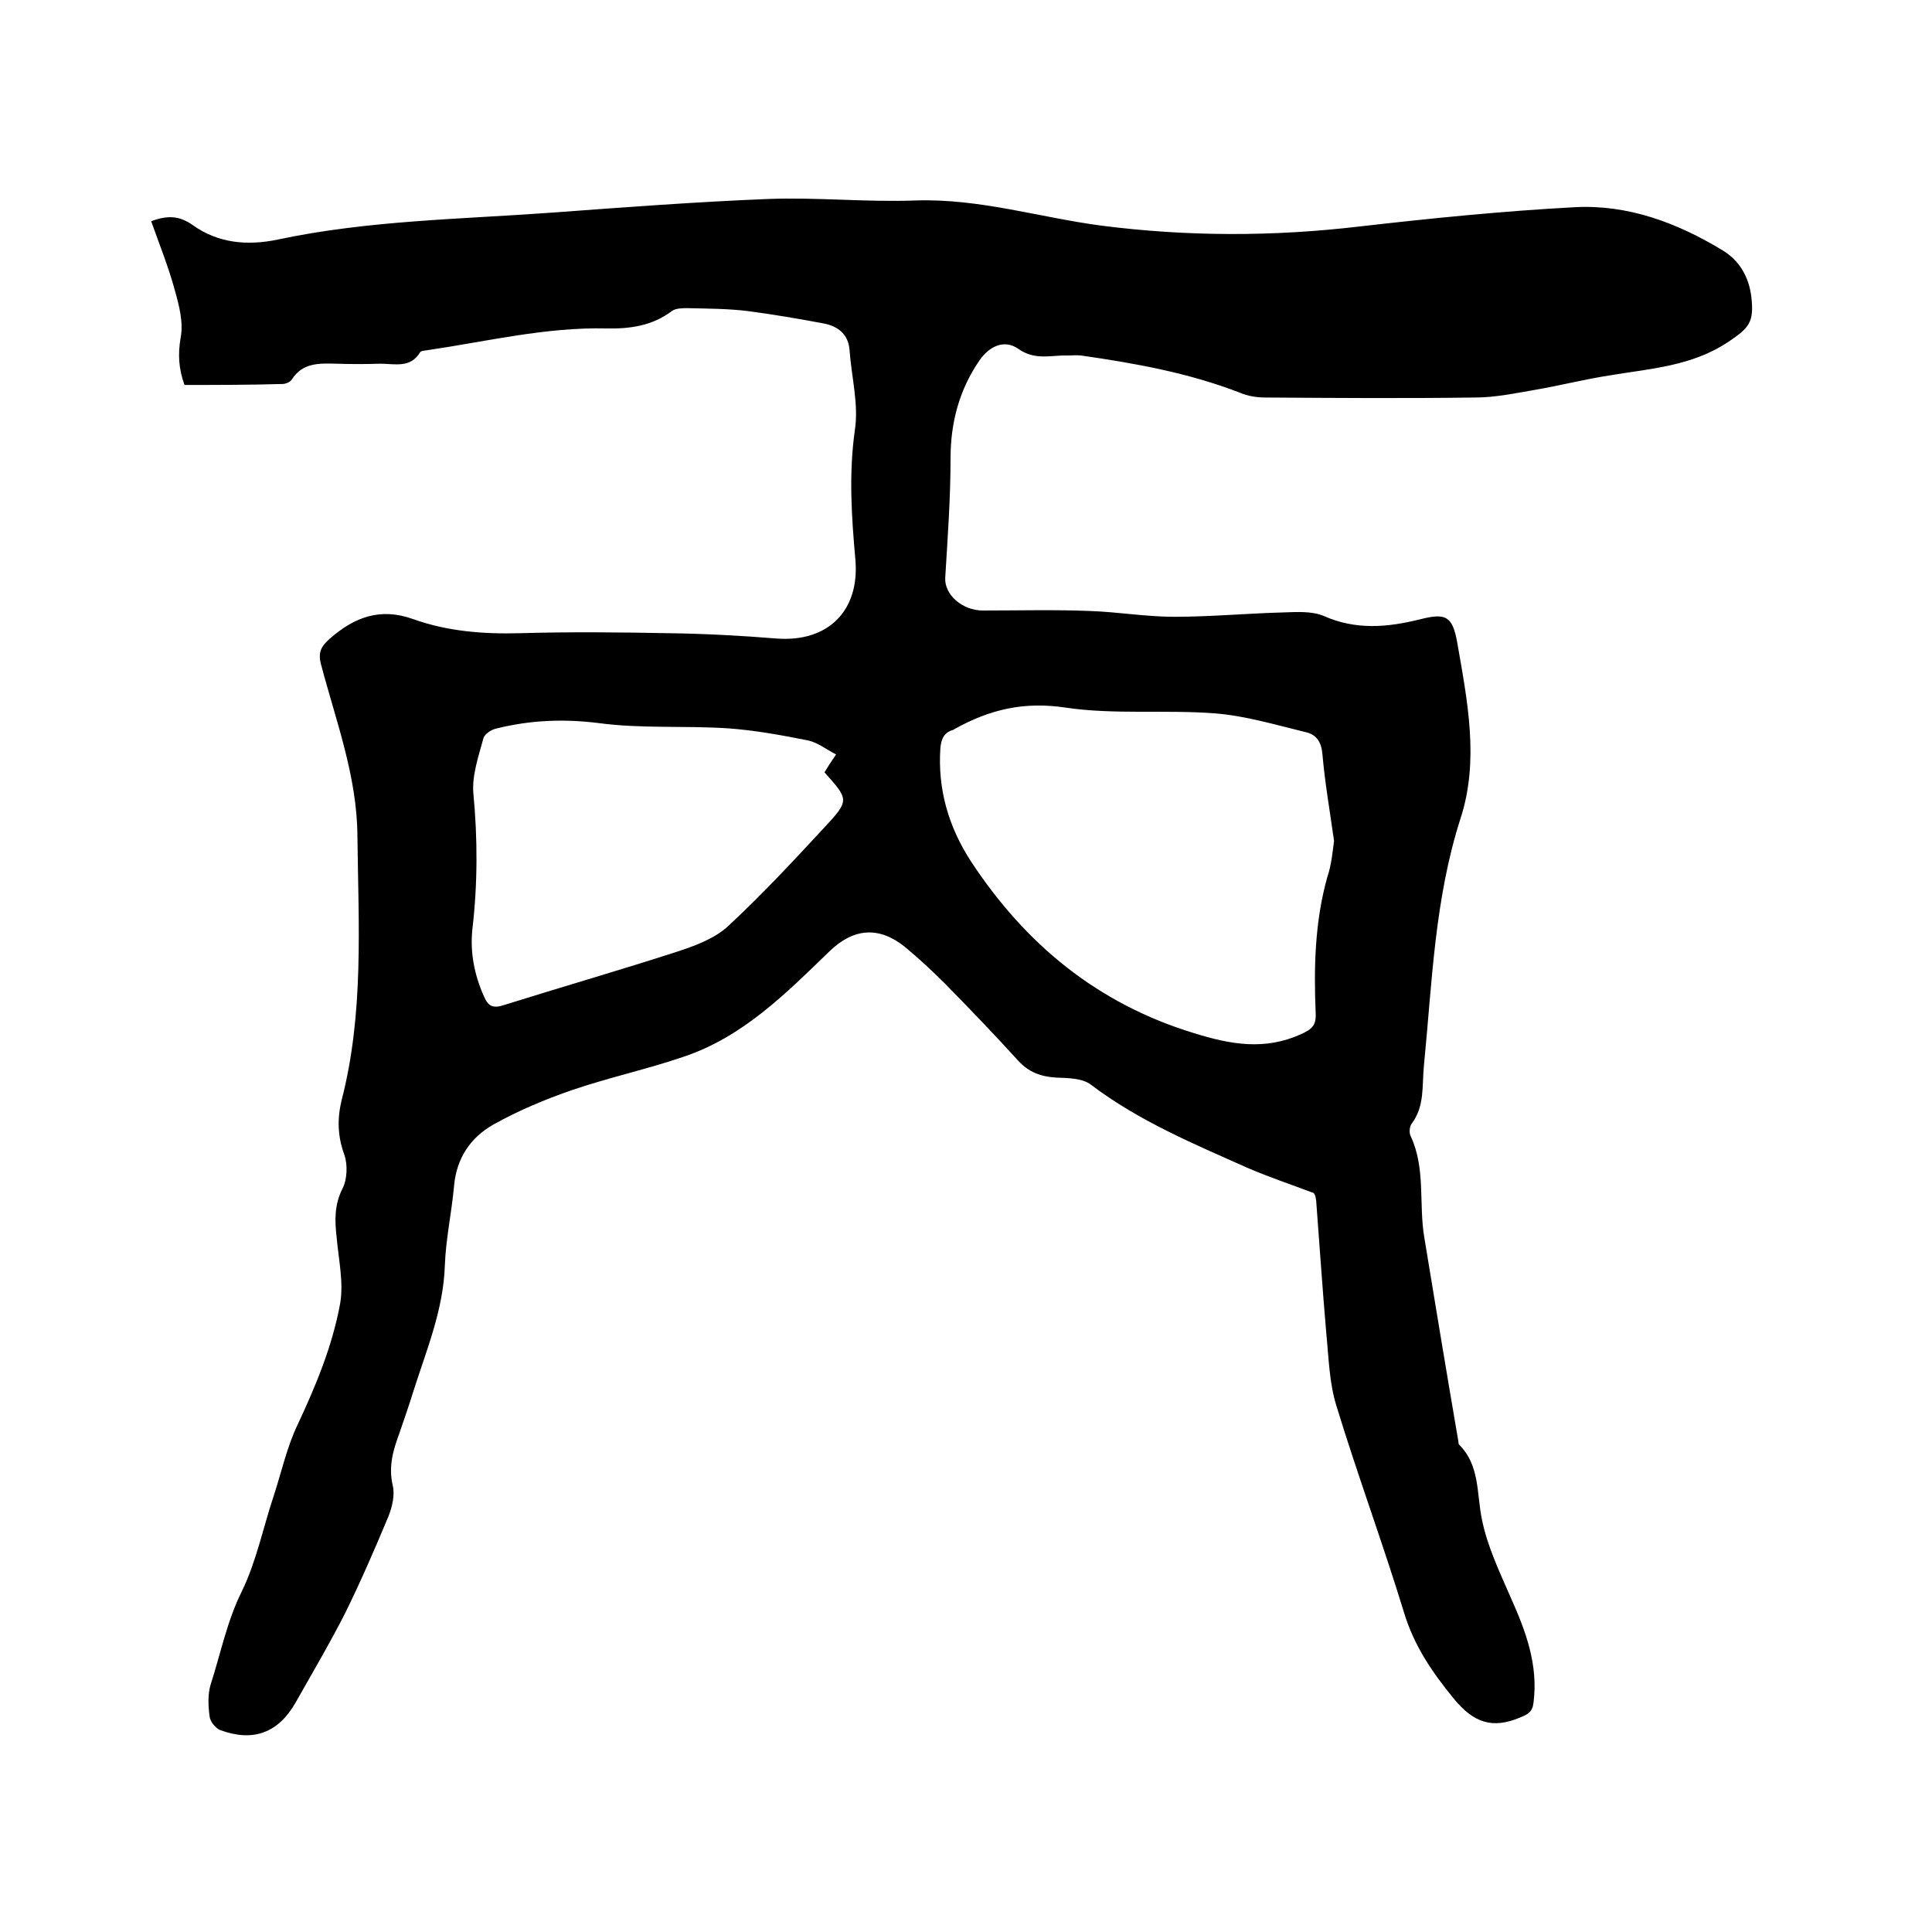<svg enable-background="new 0 0 400 400" viewBox="0 0 400 400" xmlns="http://www.w3.org/2000/svg"><path d="m38.2 79.7c-1.2-3.3-1.4-6.3-.8-9.8.6-3.1-.3-6.6-1.2-9.8-1.3-4.8-3.2-9.5-4.9-14.3 3.5-1.3 5.9-1.1 8.6.8 5.3 3.8 11.4 4.3 17.6 3 18.8-4 38-4.2 57.1-5.6 14.8-1.1 29.5-2.2 44.3-2.8 10.2-.4 20.5.7 30.8.3 13.1-.4 25.5 3.5 38.2 5.2 17.9 2.3 35.6 2.3 53.5.2 14.8-1.7 29.7-3.2 44.6-4 11-.6 21.2 3.2 30.6 8.9 3.5 2.1 5.5 5.5 6 9.7.6 5.3-.5 6.4-4.8 9.3-7.5 5-16 5.5-24.4 6.9-5.2.8-10.3 2.1-15.5 3-4.1.7-8.3 1.6-12.5 1.6-14.5.2-29 .1-43.5 0-1.7 0-3.6-.3-5.2-1-10.6-4.1-21.7-6.1-32.9-7.7-.9-.1-1.9 0-2.8 0-3.4-.1-6.7 1.1-10.2-1.4-2.9-2-6-.5-8 2.4-4.2 6.1-6 12.9-6 20.3 0 8.2-.6 16.5-1.1 24.7-.2 3.5 3.5 6.8 7.8 6.8 7.4 0 14.8-.2 22.2.1 5.8.2 11.6 1.2 17.4 1.2 7.5 0 15-.7 22.5-.9 2.8-.1 6-.3 8.4.7 6.7 3 13.3 2.4 20.1.7 5.2-1.3 6.6-.7 7.6 4.8 2.1 12.1 4.6 24.4.7 36.4-5.4 16.8-5.9 34.1-7.6 51.3-.4 4 .2 8.3-2.5 11.9-.5.6-.6 2-.2 2.7 3.1 6.7 1.6 14 2.8 21 2.3 14 4.6 27.9 7 41.9.1.3 0 .7.2.9 4.3 4.3 3.6 10 4.7 15.4 1.1 5.6 3.7 11 6 16.3 3.1 6.9 5.7 13.9 4.7 21.7-.2 1.9-1.1 2.4-2.8 3.1-5.7 2.4-9.6 1.1-13.7-3.9-4.5-5.5-8.2-10.9-10.3-17.8-4.4-14.4-9.6-28.4-14-42.8-1.5-4.8-1.6-10-2.1-15-.8-9.2-1.4-18.4-2.1-27.5-.1-.8-.3-1.7-.8-1.7-4.5-1.7-9-3.2-13.4-5.1-11.2-5-22.5-9.7-32.4-17.2-1.8-1.4-4.8-1.4-7.3-1.5-3.1-.2-5.6-1.1-7.8-3.5-4.9-5.4-10-10.7-15.1-15.9-2.7-2.7-5.5-5.3-8.4-7.7-5.4-4.3-10.6-3.8-15.5.9-9.1 8.8-18 17.8-30.3 21.9-7.6 2.6-15.5 4.3-23.1 6.9-5.5 1.9-11 4.2-16.2 7.1-4.8 2.7-7.7 7-8.2 12.8-.5 5.5-1.7 10.9-1.9 16.4-.3 9.2-3.8 17.5-6.5 26-.9 2.9-1.9 5.8-2.9 8.7-1.3 3.5-2.3 6.9-1.4 10.8.5 2-.1 4.5-.9 6.5-2.8 6.7-5.7 13.4-8.9 19.9-3.2 6.3-6.8 12.4-10.3 18.6-3.6 6.3-8.8 8.2-15.6 5.7-1-.4-2.1-1.8-2.2-2.8-.3-2.2-.4-4.6.2-6.6 2.1-6.5 3.4-13.2 6.5-19.4 3-6.2 4.4-13.2 6.6-19.8 1.6-4.9 2.7-10 4.9-14.6 3.8-8.1 7.2-16.3 8.8-25 .8-4.4-.3-9.2-.7-13.8-.4-3.5-.5-6.7 1.2-10.1 1-1.9 1.1-5 .4-7-1.4-3.8-1.5-7.4-.6-11.2 4.7-18.1 3.5-36.5 3.3-54.9-.1-12.3-4.4-23.6-7.5-35.3-.7-2.5-.1-3.8 1.7-5.4 5.1-4.5 10.5-6.6 17.4-4.1 7 2.5 14.4 3.1 21.9 2.9 10.4-.3 20.8-.2 31.1 0 7.4.1 14.8.5 22.2 1.1 10.6.8 17.2-5.7 16.3-16.3-.8-9-1.4-17.8-.1-26.9.8-5.3-.7-10.9-1.1-16.4-.2-3.3-2.3-5-5.2-5.6-5.3-1-10.6-1.9-15.9-2.6-4.1-.5-8.2-.5-12.4-.6-1.1 0-2.5 0-3.3.6-4.1 3.1-8.8 3.7-13.5 3.6-12.6-.3-24.8 2.7-37.1 4.5-.5.1-1.3.1-1.5.4-2 3.4-5.3 2.4-8.2 2.4-3.1.1-6.1.1-9.2 0-3.6-.1-7-.2-9.2 3.3-.3.5-1.3.9-1.9.9-7 .2-13.7.2-20.3.2zm238 94.4c-.9-6.4-1.9-12.1-2.4-17.9-.2-2.5-1.2-4.1-3.4-4.6-6.2-1.5-12.5-3.4-18.8-3.9-10.3-.8-20.9.3-31-1.2-8.6-1.3-15.7.4-22.9 4.4-.1.1-.2.1-.3.2-1.9.5-2.5 1.8-2.7 3.7-.6 8.6 1.7 16.4 6.3 23.5 11.3 17.2 26.2 29.5 46.2 35.6 7.7 2.4 14.7 3.6 22.2.2 2.2-1 3.1-1.8 3-4.2-.4-9.5-.2-19 2.4-28.3.9-2.6 1.1-5.4 1.4-7.5zm-103.1-17.9c-2.1-1.1-3.9-2.5-5.8-2.9-5.5-1.1-11-2.1-16.5-2.5-9-.6-18 .1-26.9-1.1-7.2-.9-14.1-.6-21 1.1-1.1.2-2.5 1.1-2.8 2-1 3.7-2.4 7.7-2.1 11.4.9 9.4.9 18.8-.2 28.2-.5 4.8.4 9.4 2.4 13.9.9 2.1 1.9 2.5 4.1 1.8 12.1-3.8 24.3-7.3 36.3-11.2 3.6-1.2 7.6-2.7 10.3-5.3 6.9-6.4 13.3-13.3 19.7-20.2 5.3-5.7 5.2-5.8.1-11.5.6-1 1.3-2.1 2.4-3.7z"/></svg>
